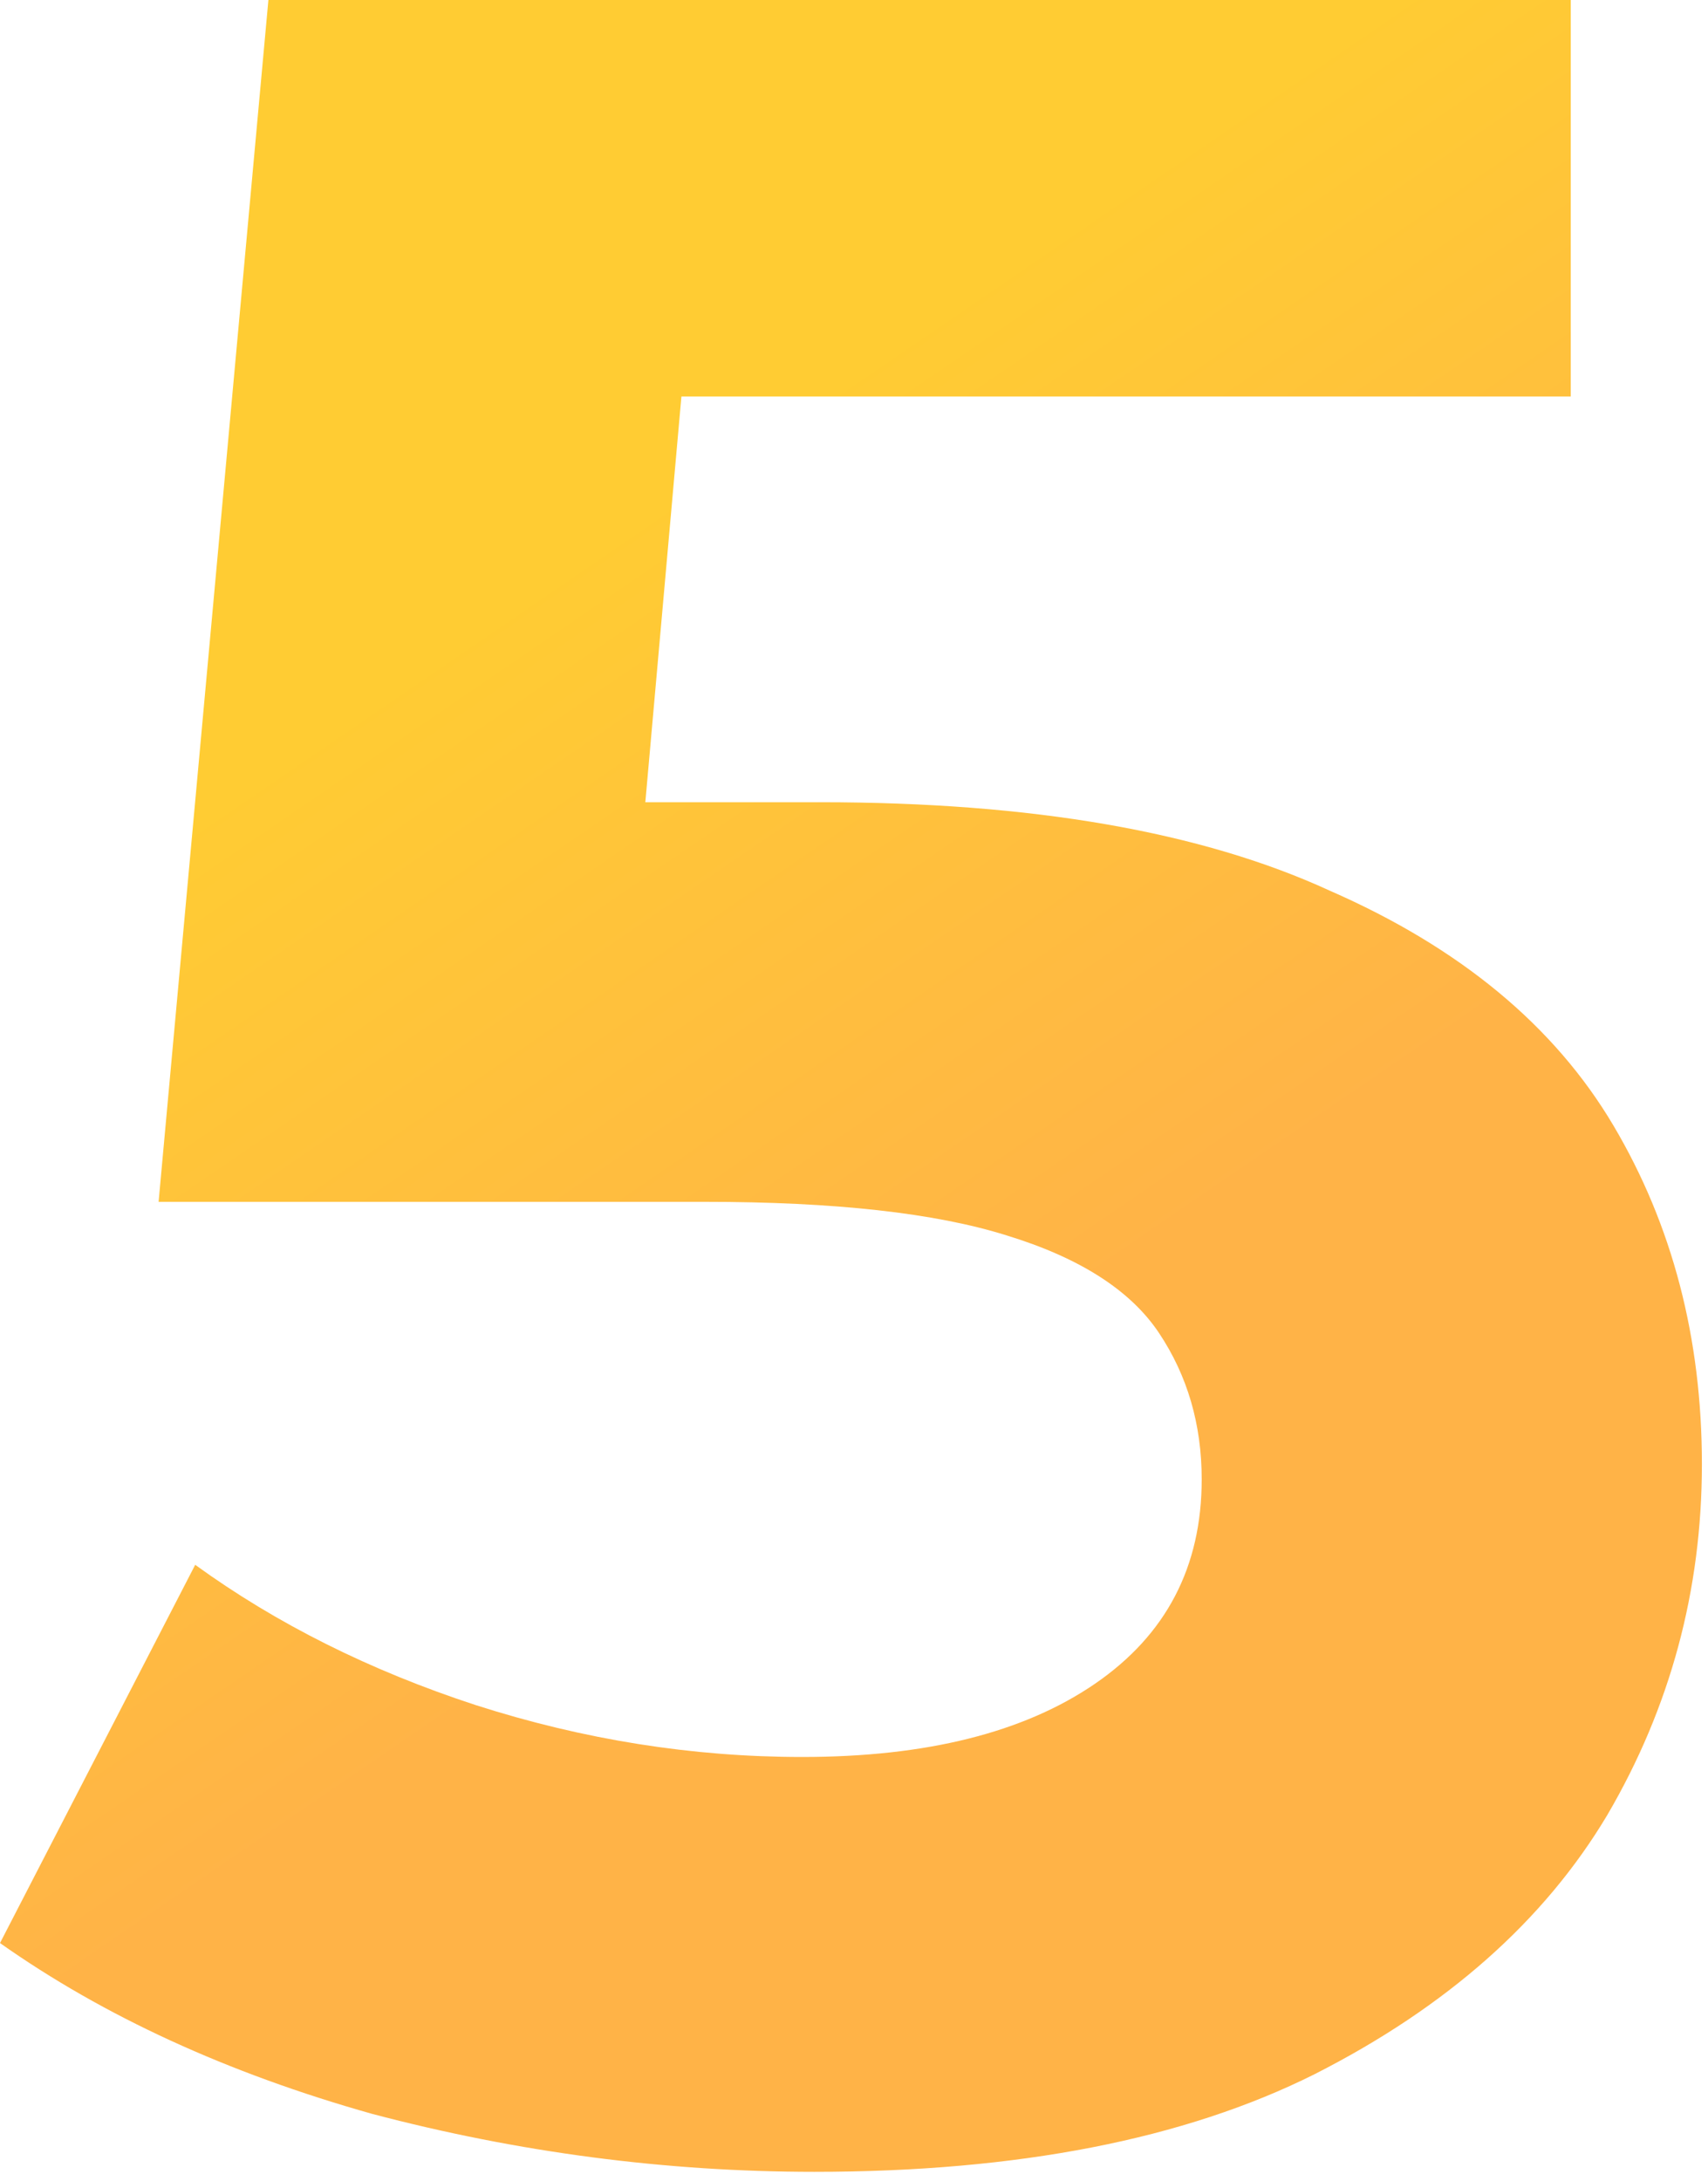<?xml version="1.0" encoding="UTF-8"?> <svg xmlns="http://www.w3.org/2000/svg" width="112" height="143" viewBox="0 0 112 143" fill="none"><path d="M53.4 142.4C43.667 142.4 34 141.133 24.4 138.6C14.933 135.933 6.8 132.2 1.41561e-07 127.4L12.8 102.6C18.133 106.467 24.267 109.533 31.2 111.8C38.267 114.067 45.4 115.2 52.6 115.2C60.733 115.2 67.133 113.6 71.8 110.4C76.467 107.2 78.8 102.733 78.8 97C78.8 93.4 77.867 90.2 76 87.4C74.133 84.6 70.8 82.467 66 81C61.333 79.533 54.733 78.8 46.2 78.8H10.4L17.6 -9.53674e-06H103V26H29.2L46 11.2L41 67.4L24.2 52.6H53.8C67.667 52.6 78.8 54.533 87.2 58.4C95.733 62.133 101.933 67.267 105.8 73.8C109.667 80.333 111.6 87.733 111.6 96C111.6 104.267 109.533 111.933 105.4 119C101.267 125.933 94.867 131.6 86.2 136C77.667 140.267 66.733 142.4 53.4 142.4Z" fill="url(#paint0_linear_831_7371)"></path><defs><linearGradient id="paint0_linear_831_7371" x1="44.82" y1="31.5" x2="78.128" y2="80.234" gradientUnits="userSpaceOnUse"><stop stop-color="#FFCC33"></stop><stop offset="1" stop-color="#FFB347"></stop></linearGradient></defs></svg> 